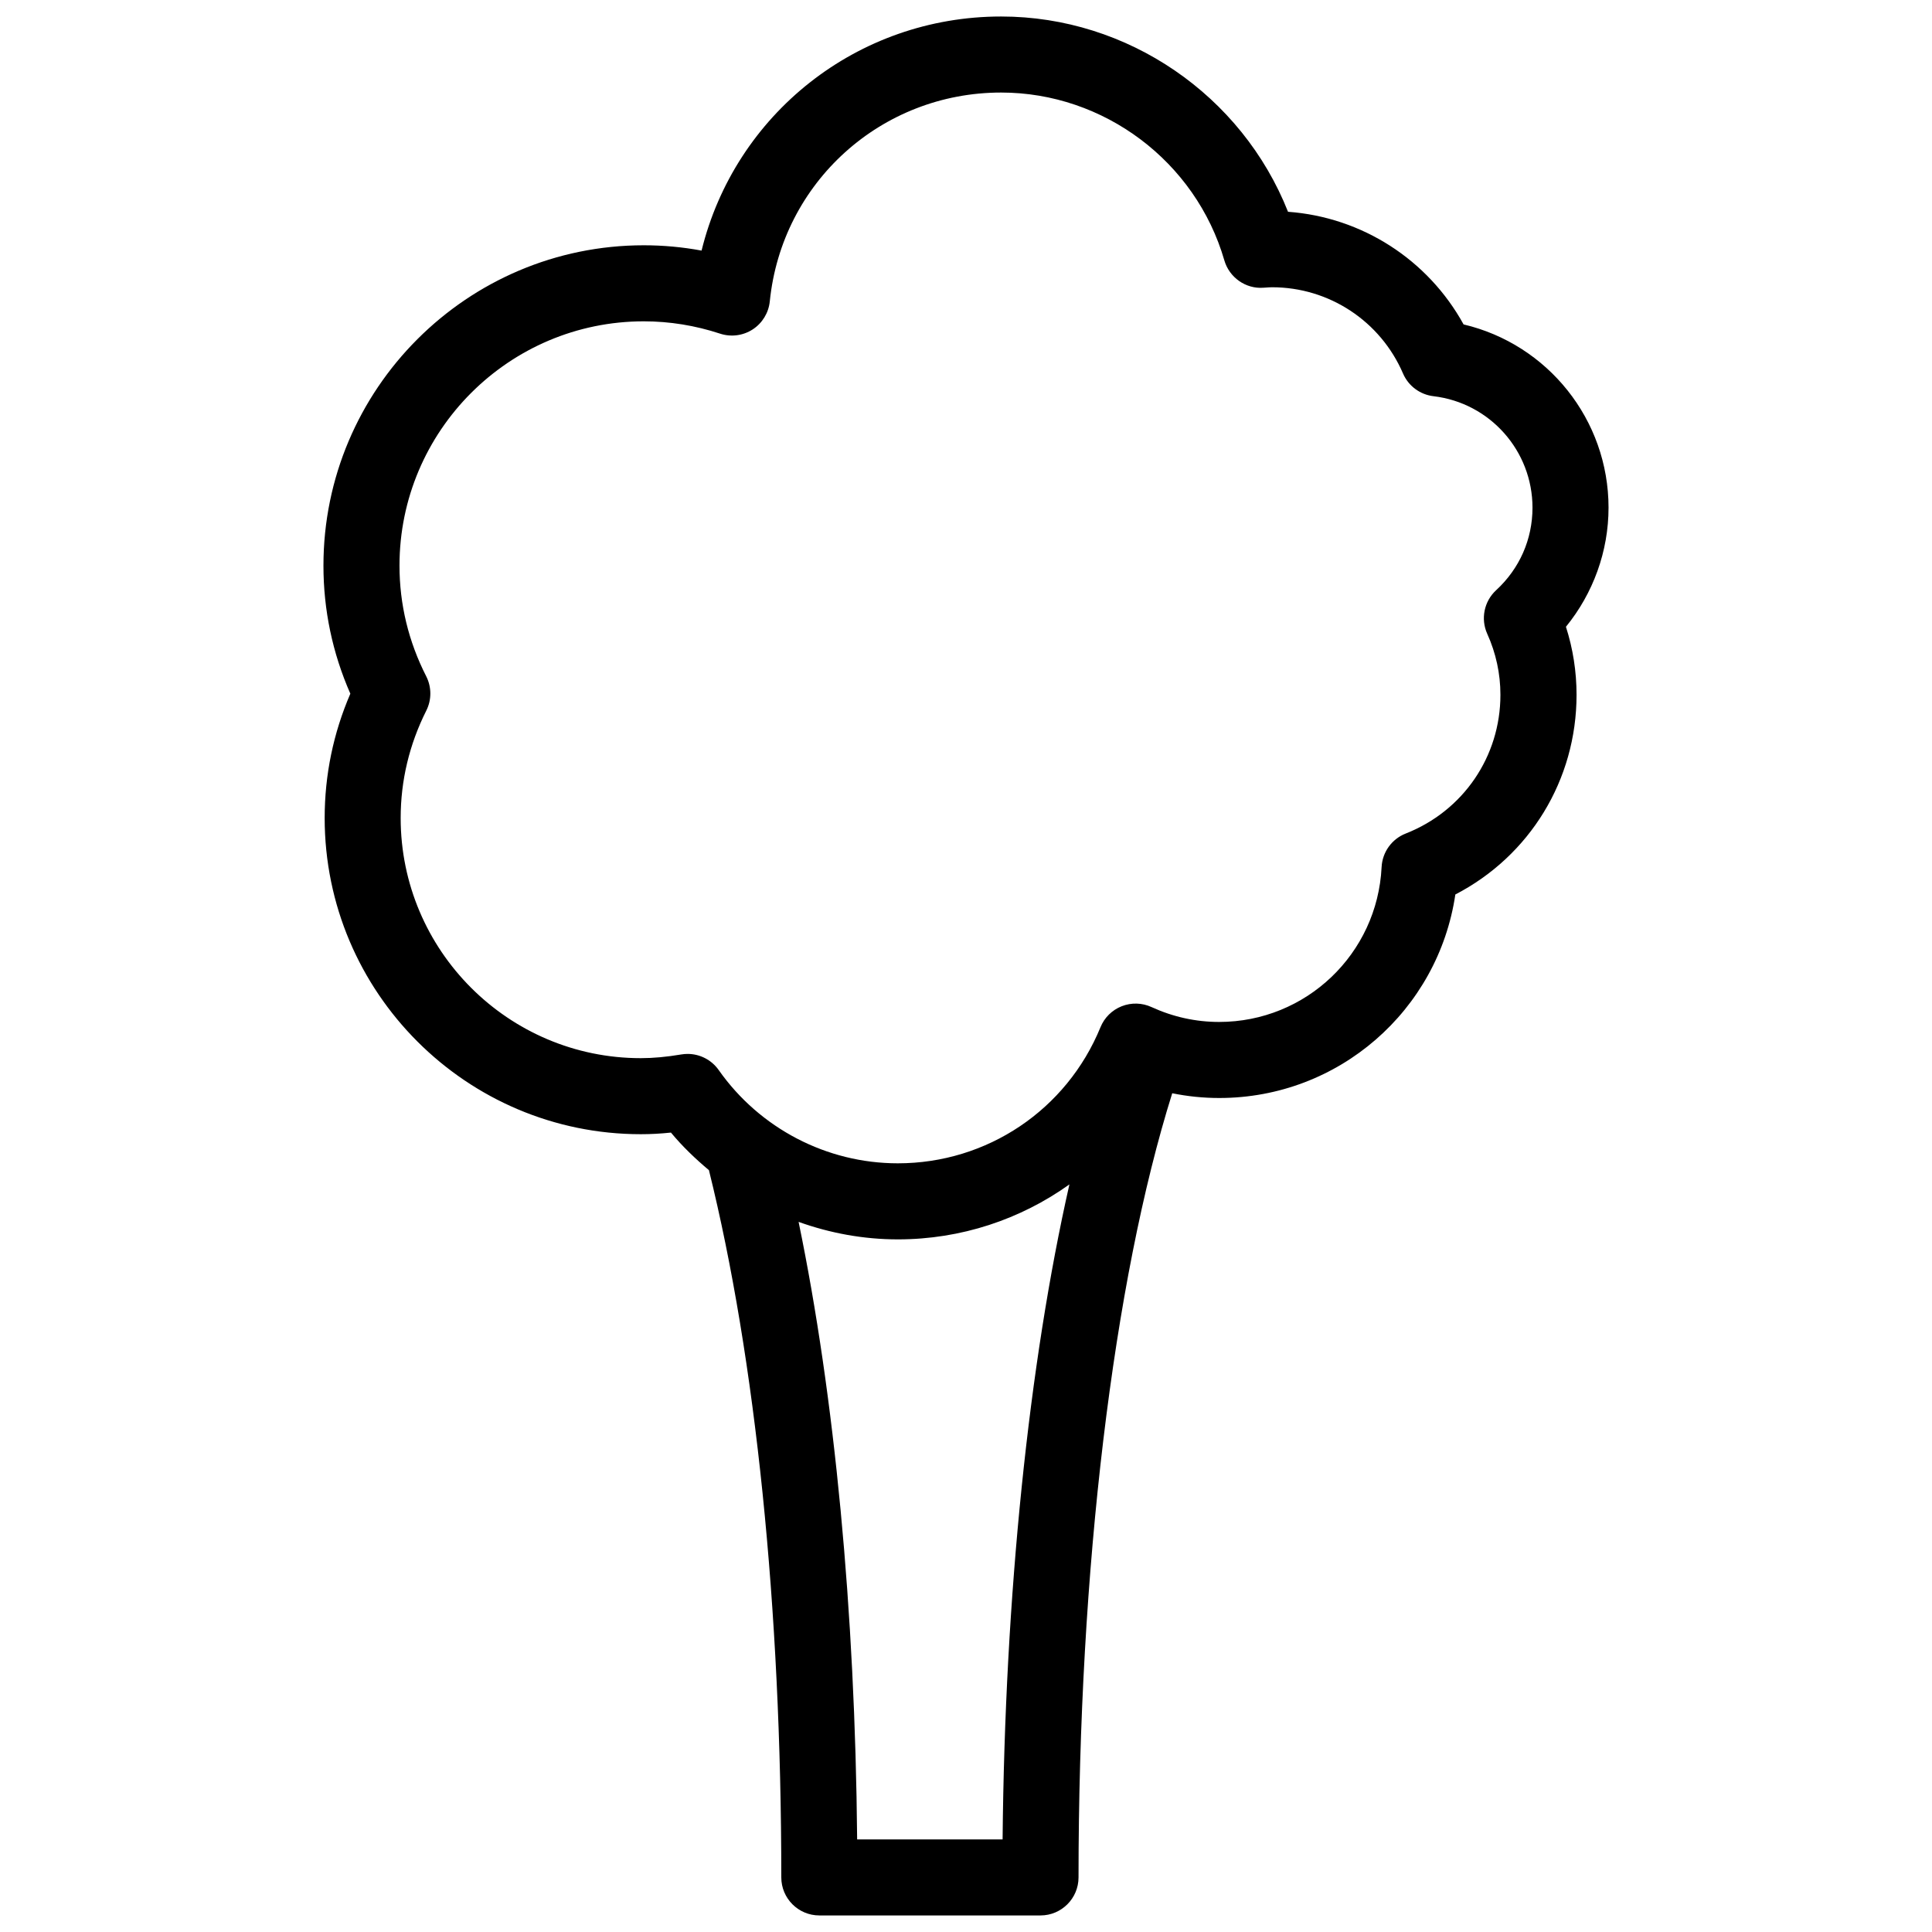 <?xml version="1.0" encoding="UTF-8"?>
<!-- Uploaded to: ICON Repo, www.svgrepo.com, Generator: ICON Repo Mixer Tools -->
<svg width="800px" height="800px" version="1.1" viewBox="144 144 512 512" xmlns="http://www.w3.org/2000/svg">
 <defs>
  <clipPath id="a">
   <path d="m229 148.09h342v503.81h-342z"/>
  </clipPath>
 </defs>
 <g clip-path="url(#a)">
  <path d="m570.28 278.55c0-23.367-16.156-43.332-38.414-48.574-9.441-17.168-26.938-28.43-46.527-29.852-12.203-30.816-42.441-51.75-76.023-51.75-38.215 0-70.535 25.973-79.391 62.035-5.059-0.938-10.176-1.406-15.316-1.406-46.809 0-84.891 38.082-84.891 84.891 0 11.777 2.398 23.176 7.129 33.941-4.519 10.48-6.805 21.539-6.805 32.949 0 46.203 37.586 83.793 83.789 83.793 2.586 0 5.223-0.141 7.977-0.43 3.043 3.668 6.457 6.938 10.066 9.957 12.367 49.867 19.18 116.23 19.18 187.43 0 5.562 4.516 10.078 10.078 10.078h58.613c5.562 0 10.078-4.516 10.078-10.078 0-81.52 9.219-158.1 24.832-207.81 4.086 0.832 8.246 1.258 12.461 1.258 31.656 0 58.023-23.227 62.566-53.934 19.703-10.203 32.121-30.344 32.121-52.906 0-6.168-0.945-12.207-2.812-18.035 7.234-8.867 11.289-20.039 11.289-31.559zm-160.58 352.91h-38.547c-0.539-60.578-5.969-117.46-15.516-163.65 8.348 2.996 17.219 4.637 26.305 4.637 16.742 0 32.5-5.297 45.465-14.57-10.734 47.371-17.109 108.78-17.707 173.58zm130.79-331.05c-3.188 2.941-4.141 7.598-2.359 11.551 2.324 5.144 3.496 10.59 3.496 16.176 0 16.344-9.855 30.773-25.105 36.762-3.688 1.449-6.188 4.926-6.383 8.887-1.125 23.008-20.035 41.039-43.051 41.039-6.188 0-12.219-1.328-17.93-3.945-2.5-1.152-5.352-1.219-7.898-0.215-2.555 1.008-4.586 3.012-5.621 5.559-8.973 21.91-30.059 36.066-53.707 36.066-18.832 0-36.582-9.238-47.465-24.711-1.906-2.711-4.996-4.281-8.238-4.281-0.559 0-1.125 0.047-1.684 0.141-3.918 0.66-7.426 0.984-10.727 0.984-35.09 0-63.637-28.551-63.637-63.641 0-9.91 2.289-19.488 6.793-28.465 1.438-2.863 1.426-6.238-0.023-9.094-4.699-9.23-7.082-19.098-7.082-29.332 0-35.695 29.043-64.738 64.738-64.738 6.832 0 13.633 1.098 20.219 3.266 2.898 0.953 6.074 0.543 8.641-1.117 2.559-1.664 4.227-4.398 4.535-7.438 3.188-31.547 29.547-55.34 61.309-55.34 27.246 0 51.57 18.289 59.152 44.477 1.316 4.539 5.672 7.598 10.328 7.25l0.656-0.039c0.555-0.039 1.113-0.086 1.676-0.086 15.094 0 28.711 8.973 34.691 22.852 1.422 3.305 4.504 5.598 8.074 6.019 14.957 1.77 26.238 14.469 26.238 29.547-0.004 8.383-3.426 16.152-9.637 21.867z"/>
 </g>
</svg>